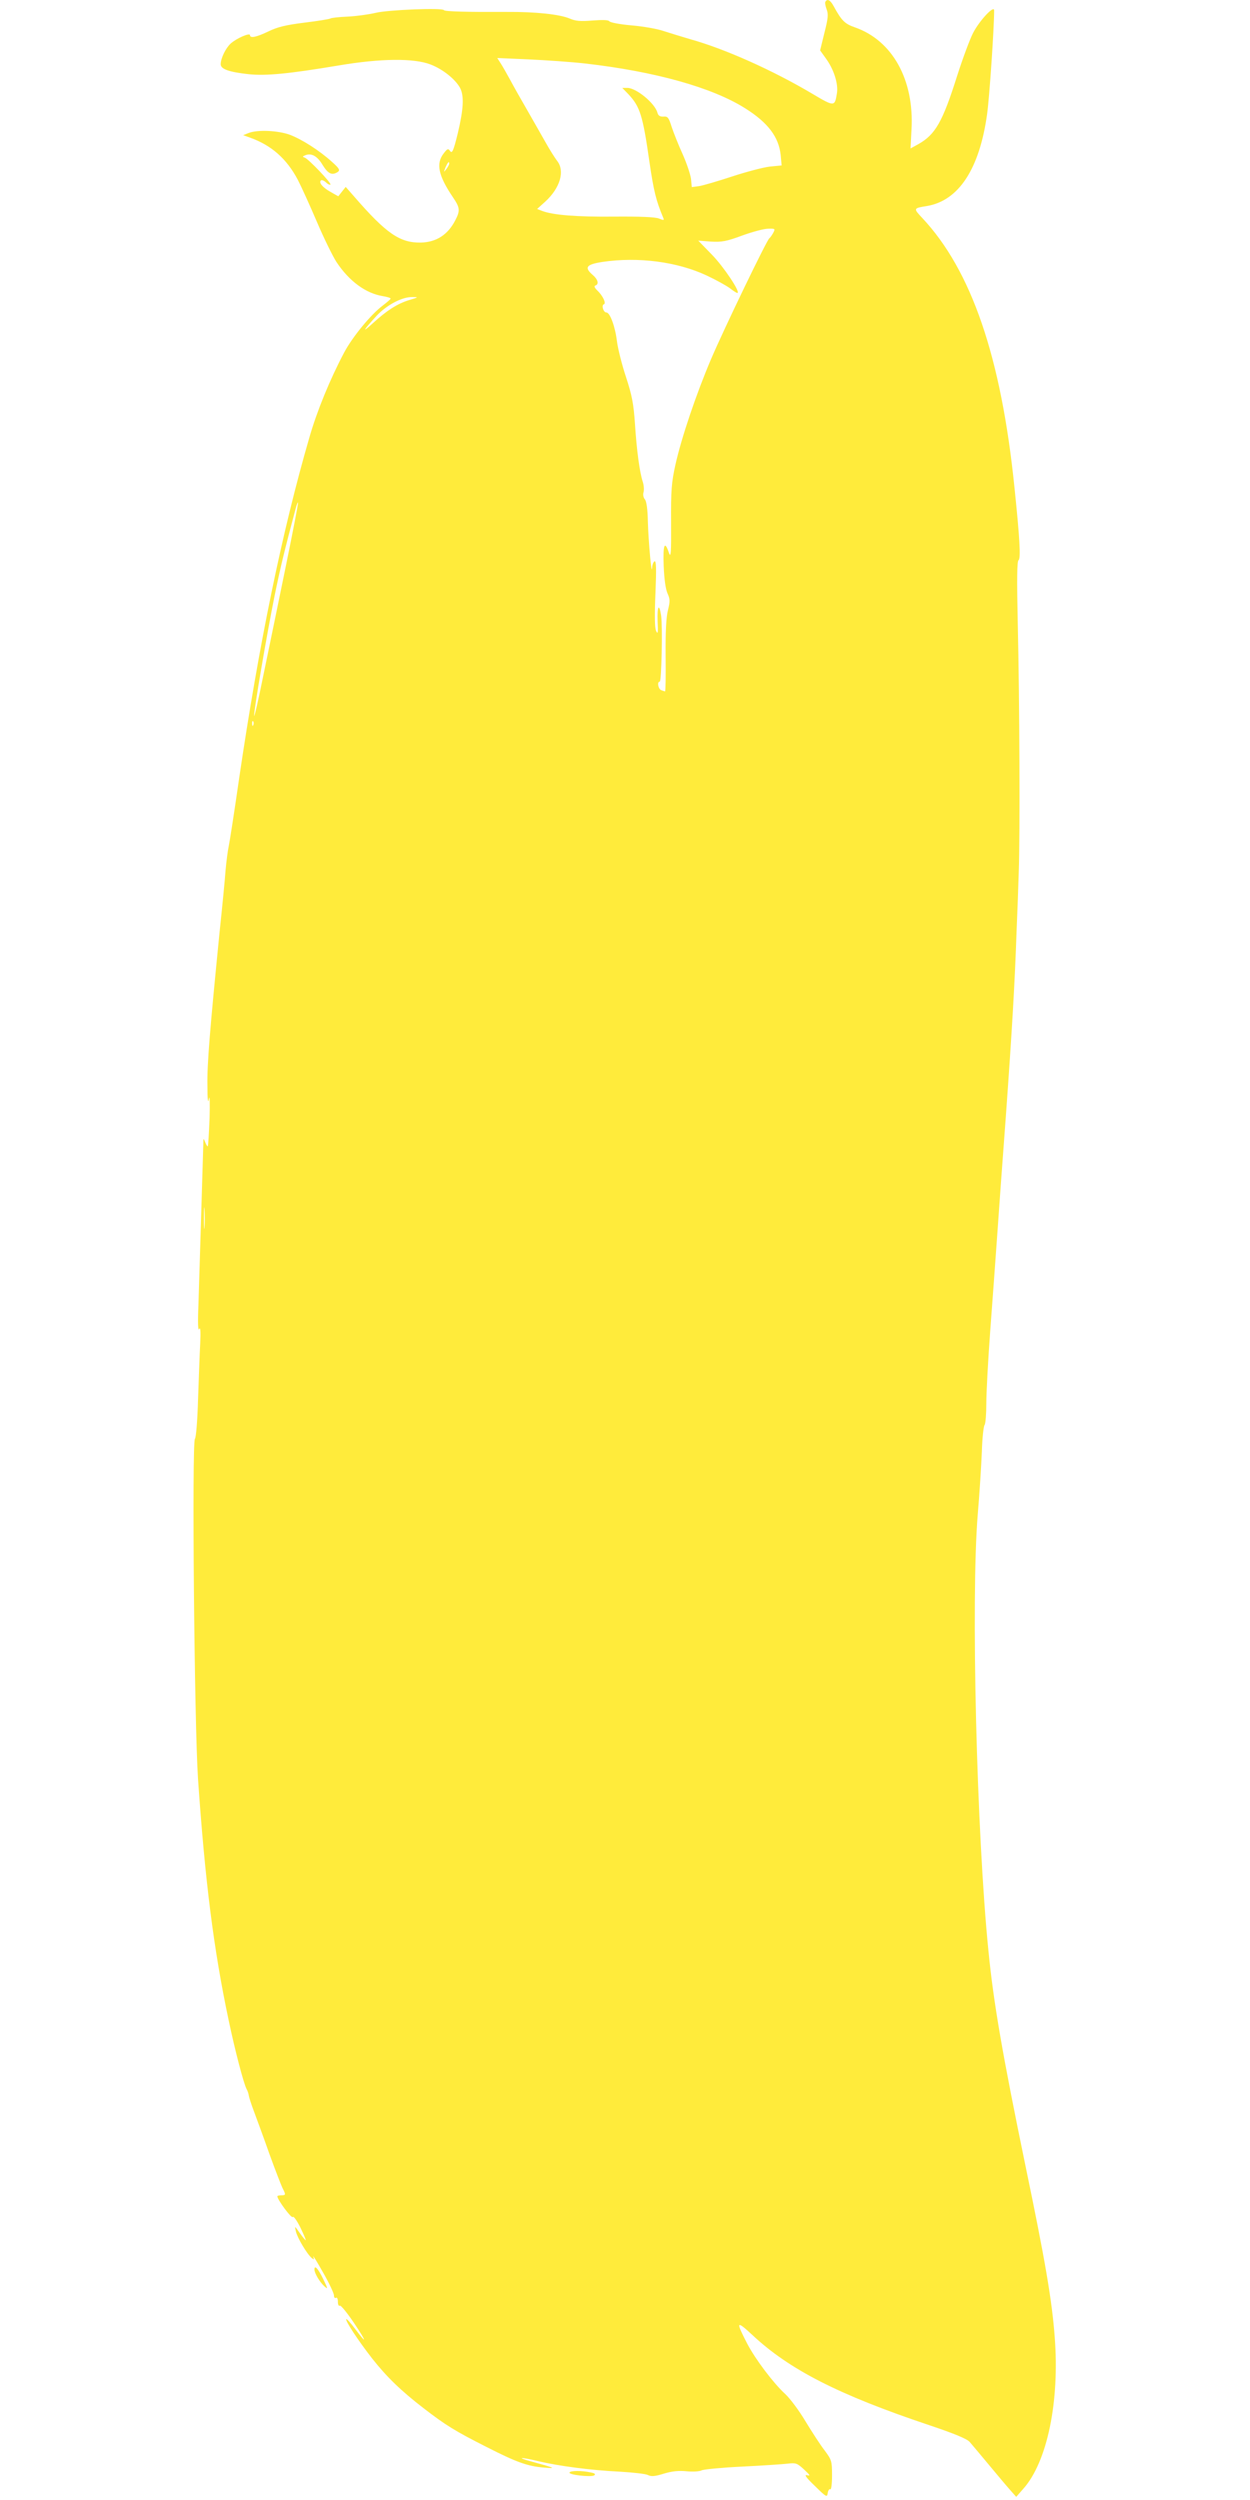 <?xml version="1.0" standalone="no"?>
<!DOCTYPE svg PUBLIC "-//W3C//DTD SVG 20010904//EN"
 "http://www.w3.org/TR/2001/REC-SVG-20010904/DTD/svg10.dtd">
<svg version="1.0" xmlns="http://www.w3.org/2000/svg"
 width="640pt" height="1280pt" viewBox="0 0 640 1280"
 preserveAspectRatio="xMidYMid meet">
<g transform="translate(0,1280) scale(0.1,-0.1)"
fill="#ffeb3b" stroke="none">
<path d="M4226 12791 c-3 -4 0 -22 6 -38 10 -25 8 -47 -11 -121 l-22 -90 30
-42 c41 -56 64 -131 56 -178 -11 -69 -13 -69 -126 -2 -202 120 -448 230 -624
279 -44 13 -106 32 -137 42 -31 11 -105 24 -164 29 -59 5 -111 15 -114 21 -5
7 -33 8 -86 4 -62 -5 -87 -3 -117 10 -52 22 -176 35 -322 34 -196 -1 -320 2
-322 9 -5 13 -287 2 -351 -14 -34 -8 -98 -17 -142 -19 -44 -2 -84 -6 -89 -10
-6 -3 -66 -13 -133 -21 -95 -12 -137 -22 -184 -45 -63 -30 -94 -36 -94 -19 0
14 -69 -16 -99 -43 -26 -24 -51 -76 -51 -106 0 -25 43 -40 144 -51 89 -9 204
2 461 45 213 36 383 38 469 5 63 -24 128 -76 152 -121 21 -41 17 -109 -12
-231 -22 -90 -29 -105 -39 -92 -10 15 -14 14 -33 -11 -41 -52 -28 -114 47
-225 36 -53 38 -68 12 -118 -38 -74 -97 -112 -176 -114 -108 -2 -178 47 -342
236 l-43 49 -19 -24 -19 -24 -39 22 c-41 23 -62 48 -50 59 4 4 15 0 25 -9 10
-10 21 -15 24 -12 6 7 -113 132 -132 138 -12 4 -12 6 3 12 31 13 62 -4 89 -50
28 -45 48 -55 78 -35 12 9 7 18 -30 51 -64 58 -153 115 -216 139 -61 22 -165
27 -211 9 l-28 -11 36 -13 c109 -39 187 -108 244 -216 19 -37 63 -134 98 -216
35 -82 80 -174 100 -205 65 -98 150 -160 236 -174 23 -4 41 -9 41 -13 0 -3
-19 -19 -41 -36 -59 -44 -154 -159 -197 -240 -73 -138 -139 -299 -178 -435
-139 -478 -258 -1055 -360 -1748 -24 -167 -48 -322 -53 -345 -5 -23 -12 -78
-16 -122 -3 -44 -17 -188 -31 -320 -49 -494 -64 -673 -62 -780 0 -81 3 -99 8
-70 4 22 5 -23 3 -100 -3 -77 -7 -142 -9 -144 -2 -2 -8 7 -13 20 -9 23 -10 23
-10 -6 -3 -101 -21 -704 -25 -825 -4 -95 -2 -138 4 -125 6 14 8 -11 5 -75 -3
-52 -7 -180 -11 -285 -3 -106 -10 -195 -16 -202 -16 -20 -3 -1464 16 -1743 36
-522 80 -872 157 -1235 33 -157 76 -320 91 -350 6 -10 11 -26 12 -35 1 -8 13
-46 28 -85 14 -38 50 -135 78 -215 29 -80 59 -157 66 -172 18 -35 18 -38 -6
-38 -11 0 -20 -2 -20 -5 0 -17 73 -116 79 -106 4 6 21 -18 39 -54 17 -36 30
-65 27 -65 -2 0 -16 17 -31 38 -26 37 -26 37 -19 7 7 -32 57 -116 81 -136 12
-10 13 -9 8 7 -3 10 19 -26 50 -81 31 -54 56 -107 56 -118 0 -10 4 -15 10 -12
6 4 10 -5 10 -20 0 -14 4 -24 10 -20 5 3 36 -35 70 -85 68 -101 72 -119 9 -35
-23 31 -44 54 -46 51 -7 -7 62 -111 132 -201 74 -94 148 -166 265 -256 113
-87 160 -116 320 -197 153 -78 210 -99 295 -106 66 -6 58 -2 -64 31 -82 22
-56 24 34 2 105 -25 271 -47 420 -54 66 -4 130 -11 142 -17 18 -9 37 -7 82 7
43 13 77 16 117 12 33 -3 66 -1 77 5 11 5 103 14 206 19 102 5 207 12 233 15
43 5 49 3 85 -30 31 -29 34 -34 15 -29 -16 4 -5 -12 40 -55 59 -58 63 -60 66
-36 2 13 8 22 13 19 5 -4 9 26 9 71 0 74 -2 79 -38 128 -22 28 -65 95 -98 149
-32 54 -79 117 -104 140 -60 55 -152 177 -194 257 -60 116 -57 122 27 44 188
-176 440 -305 902 -460 134 -45 196 -71 210 -87 11 -13 56 -66 99 -118 43 -52
92 -110 109 -129 l30 -34 36 41 c123 138 187 447 161 779 -14 187 -49 392
-150 877 -117 567 -163 832 -189 1097 -61 603 -90 1807 -55 2235 9 105 18 249
21 320 2 72 9 134 14 139 5 6 9 56 9 112 0 55 9 222 20 370 11 148 27 364 35
479 8 116 28 395 45 620 32 444 46 685 55 950 4 94 9 229 11 300 7 181 4 886
-5 1270 -5 231 -4 322 4 327 12 7 6 114 -21 373 -68 666 -220 1111 -473 1380
-45 48 -45 49 24 60 163 27 270 189 309 471 12 86 36 440 36 531 0 28 -75 -52
-108 -116 -16 -31 -53 -130 -82 -221 -74 -234 -111 -299 -198 -348 l-40 -22 5
98 c14 254 -98 455 -290 522 -52 18 -68 34 -109 109 -17 31 -32 39 -42 22z
m-1231 -316 c359 -41 652 -123 821 -230 116 -73 171 -146 181 -238 l5 -54 -61
-6 c-34 -4 -121 -27 -194 -51 -73 -24 -148 -46 -168 -49 l-37 -5 -4 42 c-3 23
-22 80 -43 127 -21 46 -46 109 -56 139 -15 48 -20 55 -42 53 -18 -1 -27 5 -31
20 -13 49 -109 127 -154 127 l-26 0 31 -32 c60 -64 74 -108 108 -346 22 -150
34 -199 70 -285 7 -16 4 -16 -21 -6 -19 8 -98 11 -229 10 -193 -2 -314 8 -369
29 l-26 10 41 37 c77 70 103 158 61 210 -12 16 -38 57 -58 93 -20 36 -63 110
-94 165 -32 55 -72 126 -89 158 -18 33 -39 70 -49 85 l-16 25 159 -7 c88 -4
219 -13 290 -21z m-695 -513 c0 -5 -7 -17 -15 -28 -14 -18 -14 -17 -4 9 12 27
19 34 19 19z m1659 -354 c-7 -13 -16 -25 -20 -28 -13 -9 -232 -463 -299 -620
-76 -179 -151 -401 -182 -540 -20 -91 -23 -130 -22 -295 1 -157 -1 -184 -11
-156 -22 66 -31 44 -27 -66 3 -70 10 -120 20 -142 13 -29 13 -40 2 -85 -9 -34
-13 -110 -12 -233 1 -101 0 -183 -3 -183 -2 0 -10 3 -19 6 -16 6 -23 44 -8 44
9 0 15 281 7 338 -10 67 -21 49 -18 -30 3 -59 1 -68 -8 -48 -7 17 -8 80 -3
194 5 125 4 167 -5 162 -6 -4 -12 -19 -12 -34 -3 -45 -19 137 -22 239 -1 62
-7 102 -15 112 -8 9 -11 25 -7 37 3 11 2 35 -4 53 -16 49 -31 159 -40 297 -7
103 -15 145 -46 240 -21 63 -41 144 -46 181 -9 77 -36 149 -54 149 -16 0 -27
38 -13 42 13 5 -6 45 -35 72 -13 13 -16 21 -9 24 20 6 14 31 -13 54 -45 39
-34 54 50 67 183 27 383 1 534 -70 47 -22 99 -51 117 -64 18 -14 35 -25 39
-25 20 0 -70 135 -130 196 l-70 72 65 -5 c56 -3 79 1 160 31 52 19 112 35 133
35 36 1 37 0 26 -21z m-1863 -344 c-62 -19 -116 -54 -186 -118 -61 -56 -51
-38 19 38 52 55 130 96 181 95 34 0 34 -1 -14 -15z m-632 -1360 c-36 -175 -87
-425 -114 -554 -26 -129 -48 -226 -49 -215 -1 30 64 411 105 615 31 151 51
233 107 443 5 21 11 36 13 34 2 -2 -26 -147 -62 -323z m-167 -816 c-3 -8 -6
-5 -6 6 -1 11 2 17 5 13 3 -3 4 -12 1 -19z m-250 -2571 c-2 -23 -3 -1 -3 48 0
50 1 68 3 42 2 -26 2 -67 0 -90z"/>
<path d="M1610 1180 c0 -19 27 -64 50 -85 20 -18 20 -16 -6 38 -26 53 -44 72
-44 47z"/>
<path d="M2916 141 c-8 -12 109 -25 126 -15 9 6 4 11 -17 15 -46 10 -103 10
-109 0z"/>
</g>
</svg>
